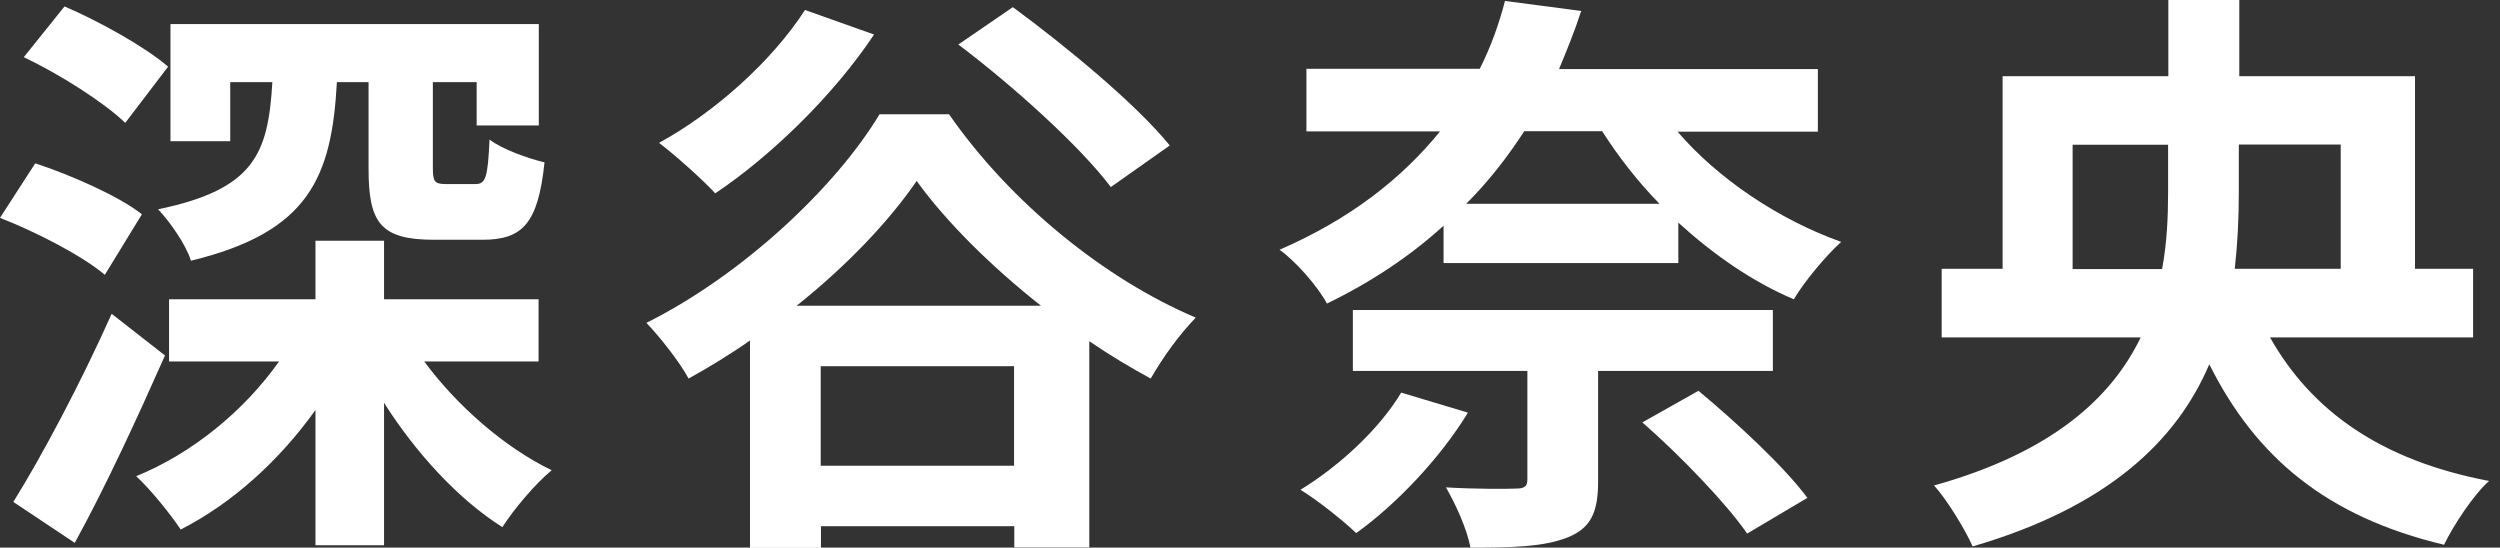 <svg viewBox="0 0 105 23" xmlns="http://www.w3.org/2000/svg"><rect x="0" y="0" width="105" height="23" fill="#333333" stroke="none"/><g fill="#fff"><path d="m4.4 11.54c-.93-.79-2.88-1.8-4.4-2.39l1.48-2.29c1.5.49 3.52 1.38 4.48 2.14l-1.55 2.53zm2.53 3.39c-1.16 2.61-2.48 5.49-3.79 7.87l-2.58-1.72c1.18-1.89 2.83-4.99 4.13-7.9zm-1.67-9.77c-.89-.86-2.75-2.04-4.26-2.76l1.71-2.13c1.45.62 3.39 1.7 4.35 2.53zm12.55 10.01c1.35 1.84 3.37 3.62 5.36 4.58-.69.57-1.6 1.65-2.07 2.39-1.84-1.16-3.62-3.1-4.97-5.22v5.98h-2.88v-5.68c-1.53 2.14-3.49 3.91-5.66 5.02-.44-.66-1.28-1.7-1.87-2.24 2.36-.96 4.55-2.76 6-4.82h-4.62v-2.61h6.15v-2.46h2.88v2.46h6.49v2.61h-4.82zm-8.12-9.24h-2.53v-4.92h15.47v4.26h-2.61v-1.82h-1.84v3.59c0 .59.07.69.54.69h1.25c.42 0 .52-.25.59-1.87.49.39 1.6.79 2.31.96-.27 2.58-.93 3.25-2.61 3.25h-2.02c-2.26 0-2.76-.71-2.76-2.98v-3.64h-1.33c-.22 4.01-1.18 6.3-6.13 7.5-.2-.66-.89-1.65-1.38-2.16 4.06-.84 4.62-2.34 4.8-5.34h-1.77v2.48z"/><path d="m39.86 4.8c2.58 3.71 6.52 6.91 10.36 8.54-.71.74-1.38 1.67-1.89 2.56-.86-.47-1.72-.98-2.58-1.57v8.66h-3.15v-.89h-8.12v.91h-2.98v-8.71c-.84.59-1.7 1.11-2.58 1.6-.37-.69-1.18-1.72-1.77-2.34 4.08-2.04 7.97-5.73 9.79-8.76h2.93zm-3.15-3.35c-1.7 2.56-4.35 5.12-6.67 6.67-.52-.57-1.7-1.62-2.36-2.12 2.34-1.28 4.75-3.44 6.13-5.58zm7.01 11.39c-2.09-1.65-3.98-3.52-5.22-5.24-1.18 1.72-2.95 3.57-5.04 5.24zm-1.13 6.72v-4.18h-8.12v4.18zm4.06-11.71c-1.28-1.7-4.08-4.23-6.4-5.98l2.29-1.57c2.24 1.65 5.17 4.06 6.59 5.81l-2.48 1.75z"/><path d="m70.44 5.51c1.7 1.99 4.26 3.71 6.89 4.65-.66.59-1.57 1.7-1.99 2.41-1.75-.74-3.39-1.89-4.85-3.22v1.7h-9.86v-1.57c-1.35 1.23-2.98 2.34-4.9 3.27-.37-.71-1.33-1.8-1.99-2.26 3-1.3 5.17-3.03 6.74-4.97h-5.61v-2.63h7.28c.47-.93.81-1.89 1.06-2.85l3.2.42c-.27.84-.59 1.62-.93 2.44h10.87v2.63h-5.9zm-8.78 11.81c-1.18 1.94-3.05 3.89-4.7 5.07-.54-.52-1.65-1.4-2.34-1.82 1.65-1.01 3.32-2.56 4.23-4.08l2.8.84zm5.46-1.75v4.65c0 1.33-.32 1.97-1.3 2.36-1.01.39-2.31.42-4.06.42-.15-.79-.62-1.82-1.03-2.53 1.16.07 2.56.07 2.93.05.39 0 .49-.1.49-.39v-4.55h-7.33v-2.56h17.64v2.56h-7.33zm-3.1-10.06c-.69 1.06-1.48 2.09-2.44 3.05h8.12c-.91-.93-1.72-1.97-2.41-3.05zm7.31 10.9c1.57 1.3 3.62 3.2 4.58 4.5l-2.53 1.5c-.86-1.25-2.8-3.27-4.4-4.67l2.36-1.33z"/><path d="m95.34 14.17c1.75 3.1 4.67 5.17 9.2 6.03-.66.59-1.5 1.87-1.89 2.68-4.94-1.18-7.9-3.67-9.86-7.58-1.35 3.17-4.21 5.98-9.94 7.65-.3-.69-1.08-1.97-1.62-2.56 4.94-1.38 7.45-3.67 8.68-6.22h-8.36v-2.88h2.56v-8.09h6.96v-3.2h2.98v3.2h7.38v8.09h2.44v2.88h-8.51zm-4.53-2.88c.2-1.08.25-2.16.25-3.22v-1.99h-4.01v5.22h3.76zm3.22-5.22v2.02c0 1.06-.05 2.12-.17 3.2h4.45v-5.22z"/></g></svg>